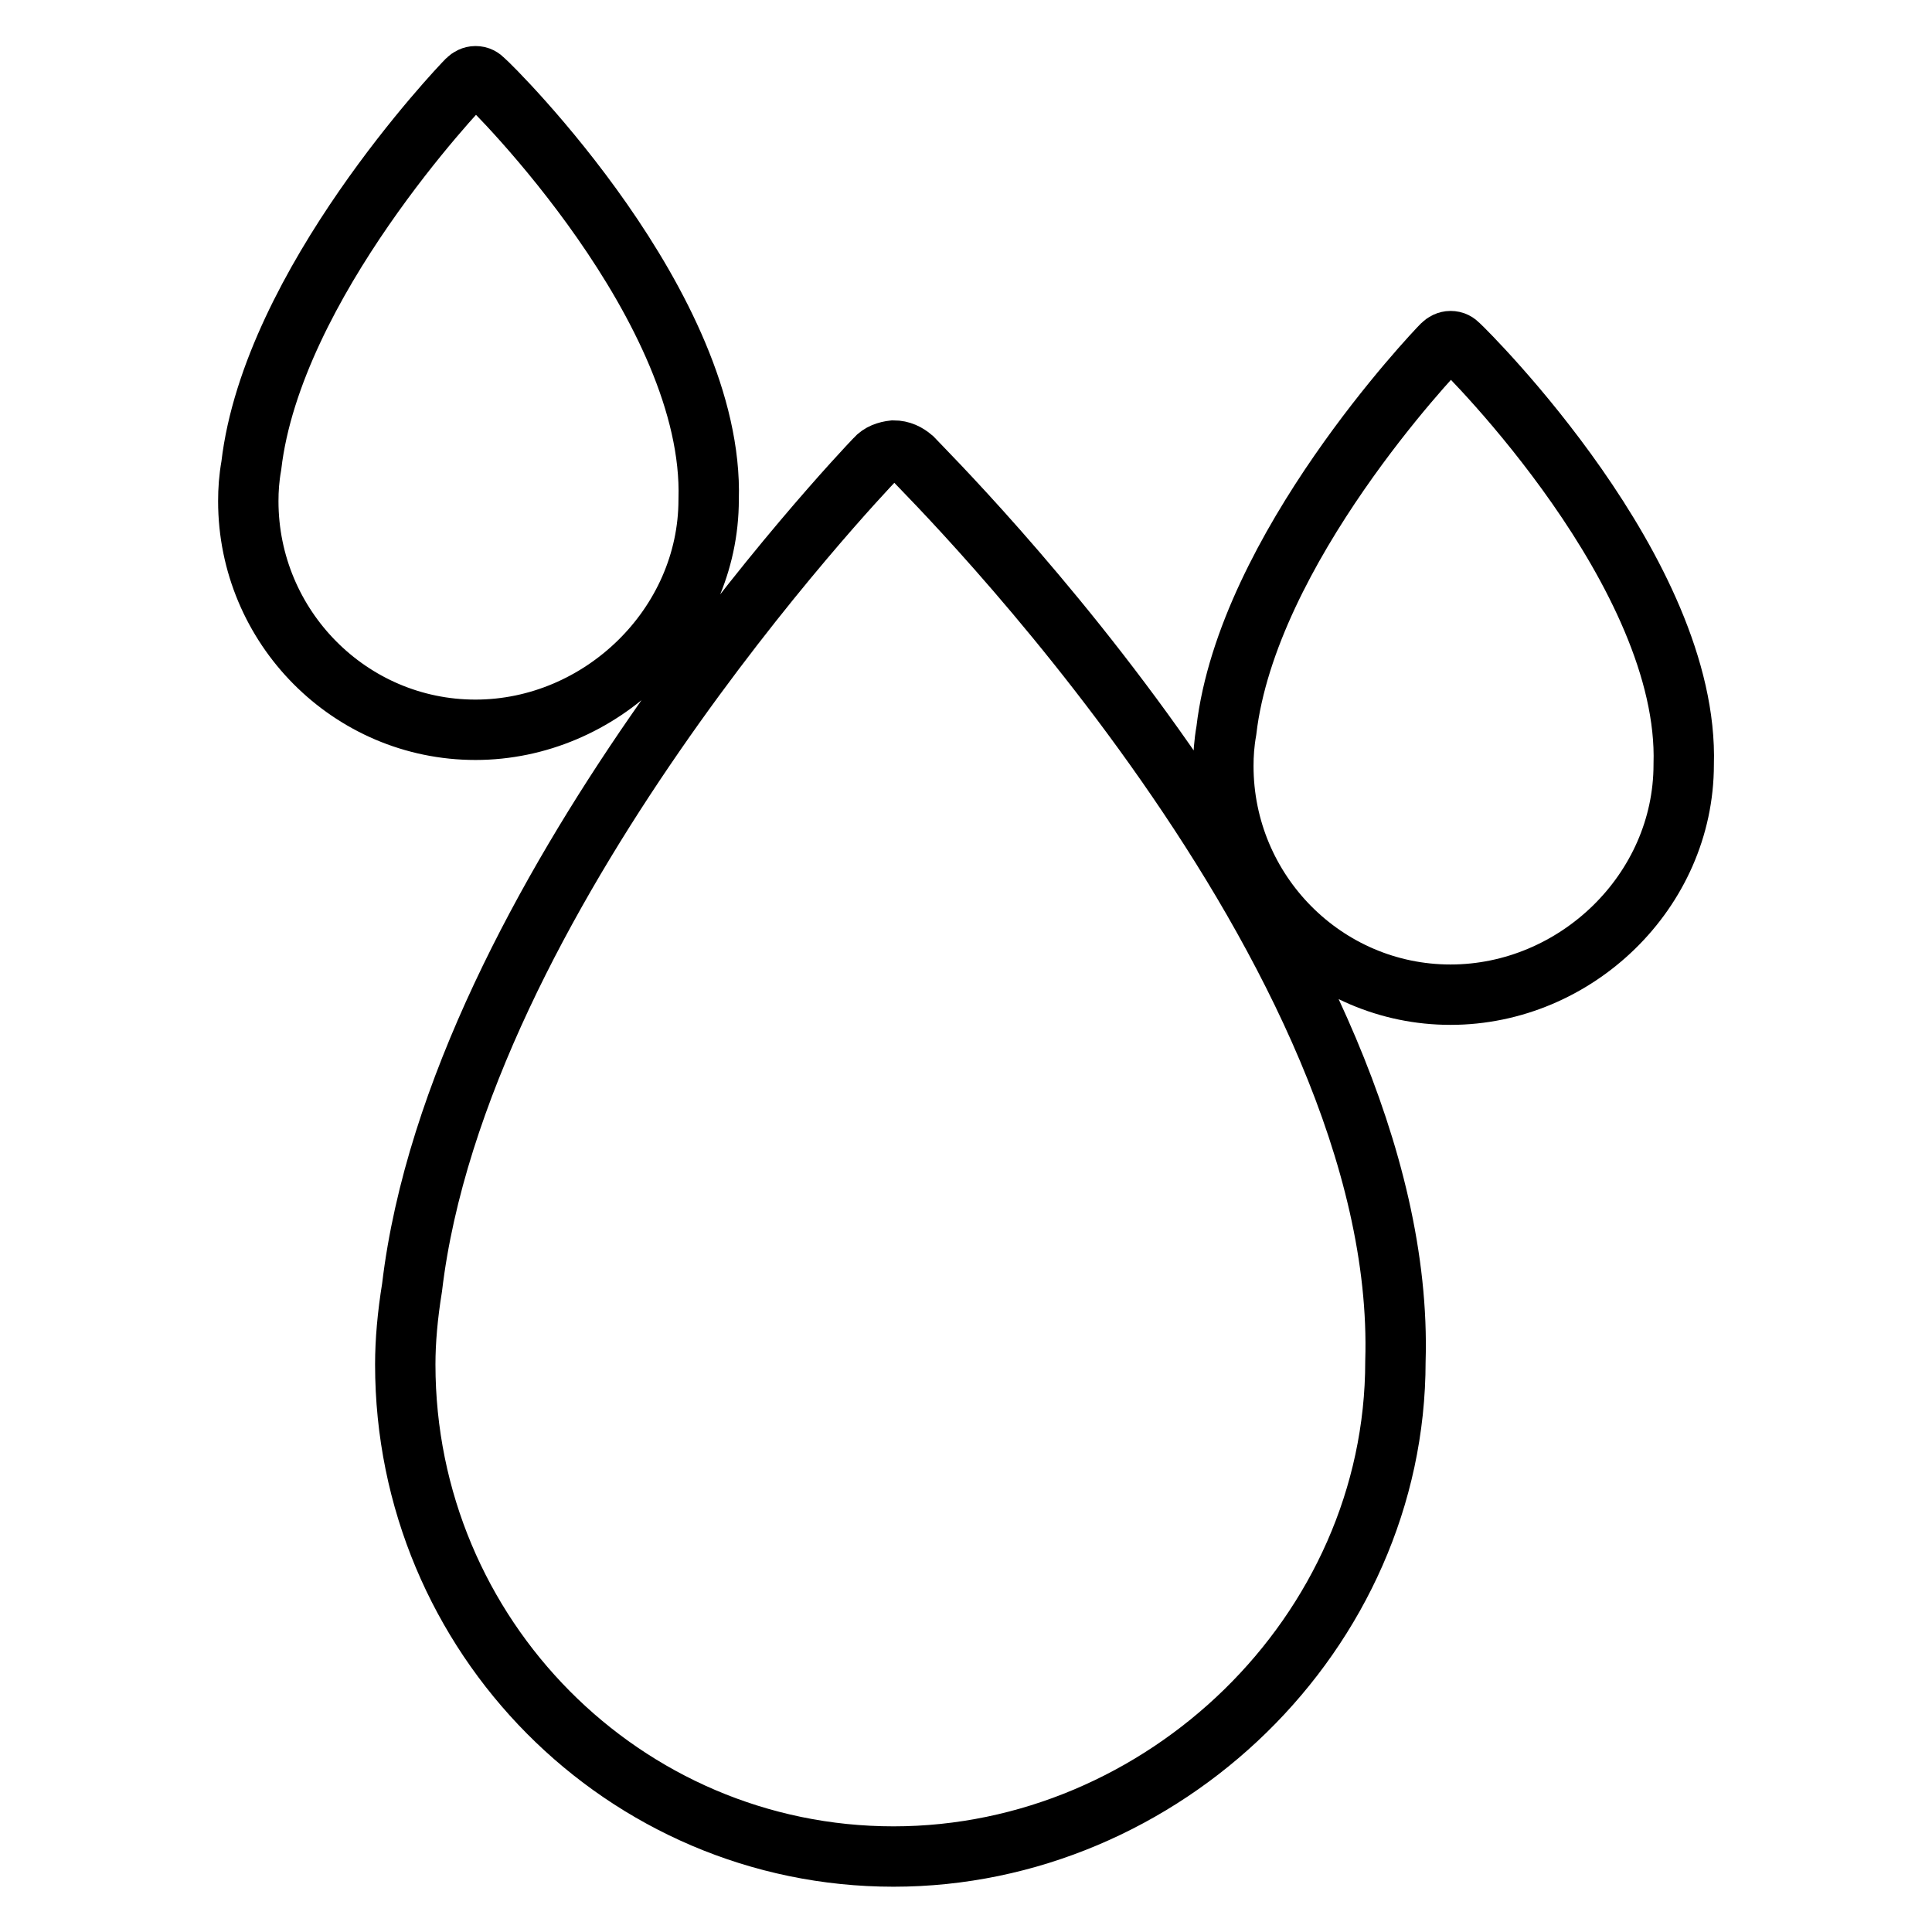 <?xml version="1.0" encoding="utf-8"?>
<!-- Svg Vector Icons : http://www.onlinewebfonts.com/icon -->
<!DOCTYPE svg PUBLIC "-//W3C//DTD SVG 1.1//EN" "http://www.w3.org/Graphics/SVG/1.1/DTD/svg11.dtd">
<svg version="1.1" xmlns="http://www.w3.org/2000/svg" xmlns:xlink="http://www.w3.org/1999/xlink" x="0px" y="0px" viewBox="0 0 256 256" enable-background="new 0 0 256 256" xml:space="preserve">
<g> <path stroke-width="8" fill-opacity="0" stroke="#000000"  d="M223.1,101.3C223.1,101.3,223.1,101.4,223.1,101.3c0,16.8-14.3,30.5-30.9,30.5c-16.6,0-30.1-13.6-30.1-30.3 c0-1.5,0.1-3,0.4-4.7c2.8-24,27.5-50,28.6-51.1c0.3-0.3,0.7-0.5,1.1-0.5c0.5,0,0.8,0.2,1.1,0.5C194.5,46.8,223.9,76,223.1,101.3z  M184.9,180.4C184.9,180.4,184.9,180.6,184.9,180.4c0,36-30.8,65.6-66.5,65.6c-35.7,0-64.7-29.2-64.7-65.2c0-3.1,0.3-6.5,0.9-10.2 c6.1-51.5,59.2-107.5,61.4-109.8c0.6-0.7,1.5-1,2.4-1.1c1,0,1.8,0.4,2.5,1C123.4,63.4,186.6,125.9,184.9,180.4z M93.9,66.2 c0,16.7-14.3,30.5-30.9,30.5c-16.6,0-30.1-13.6-30.1-30.3c0-1.5,0.1-3,0.4-4.7c2.8-24,27.5-50,28.6-51.1c0.3-0.3,0.7-0.5,1.1-0.5 c0.5,0,0.8,0.2,1.1,0.5C65.4,11.7,94.7,40.8,93.9,66.2C93.9,66.1,93.9,66.2,93.9,66.2z"/></g>
</svg>